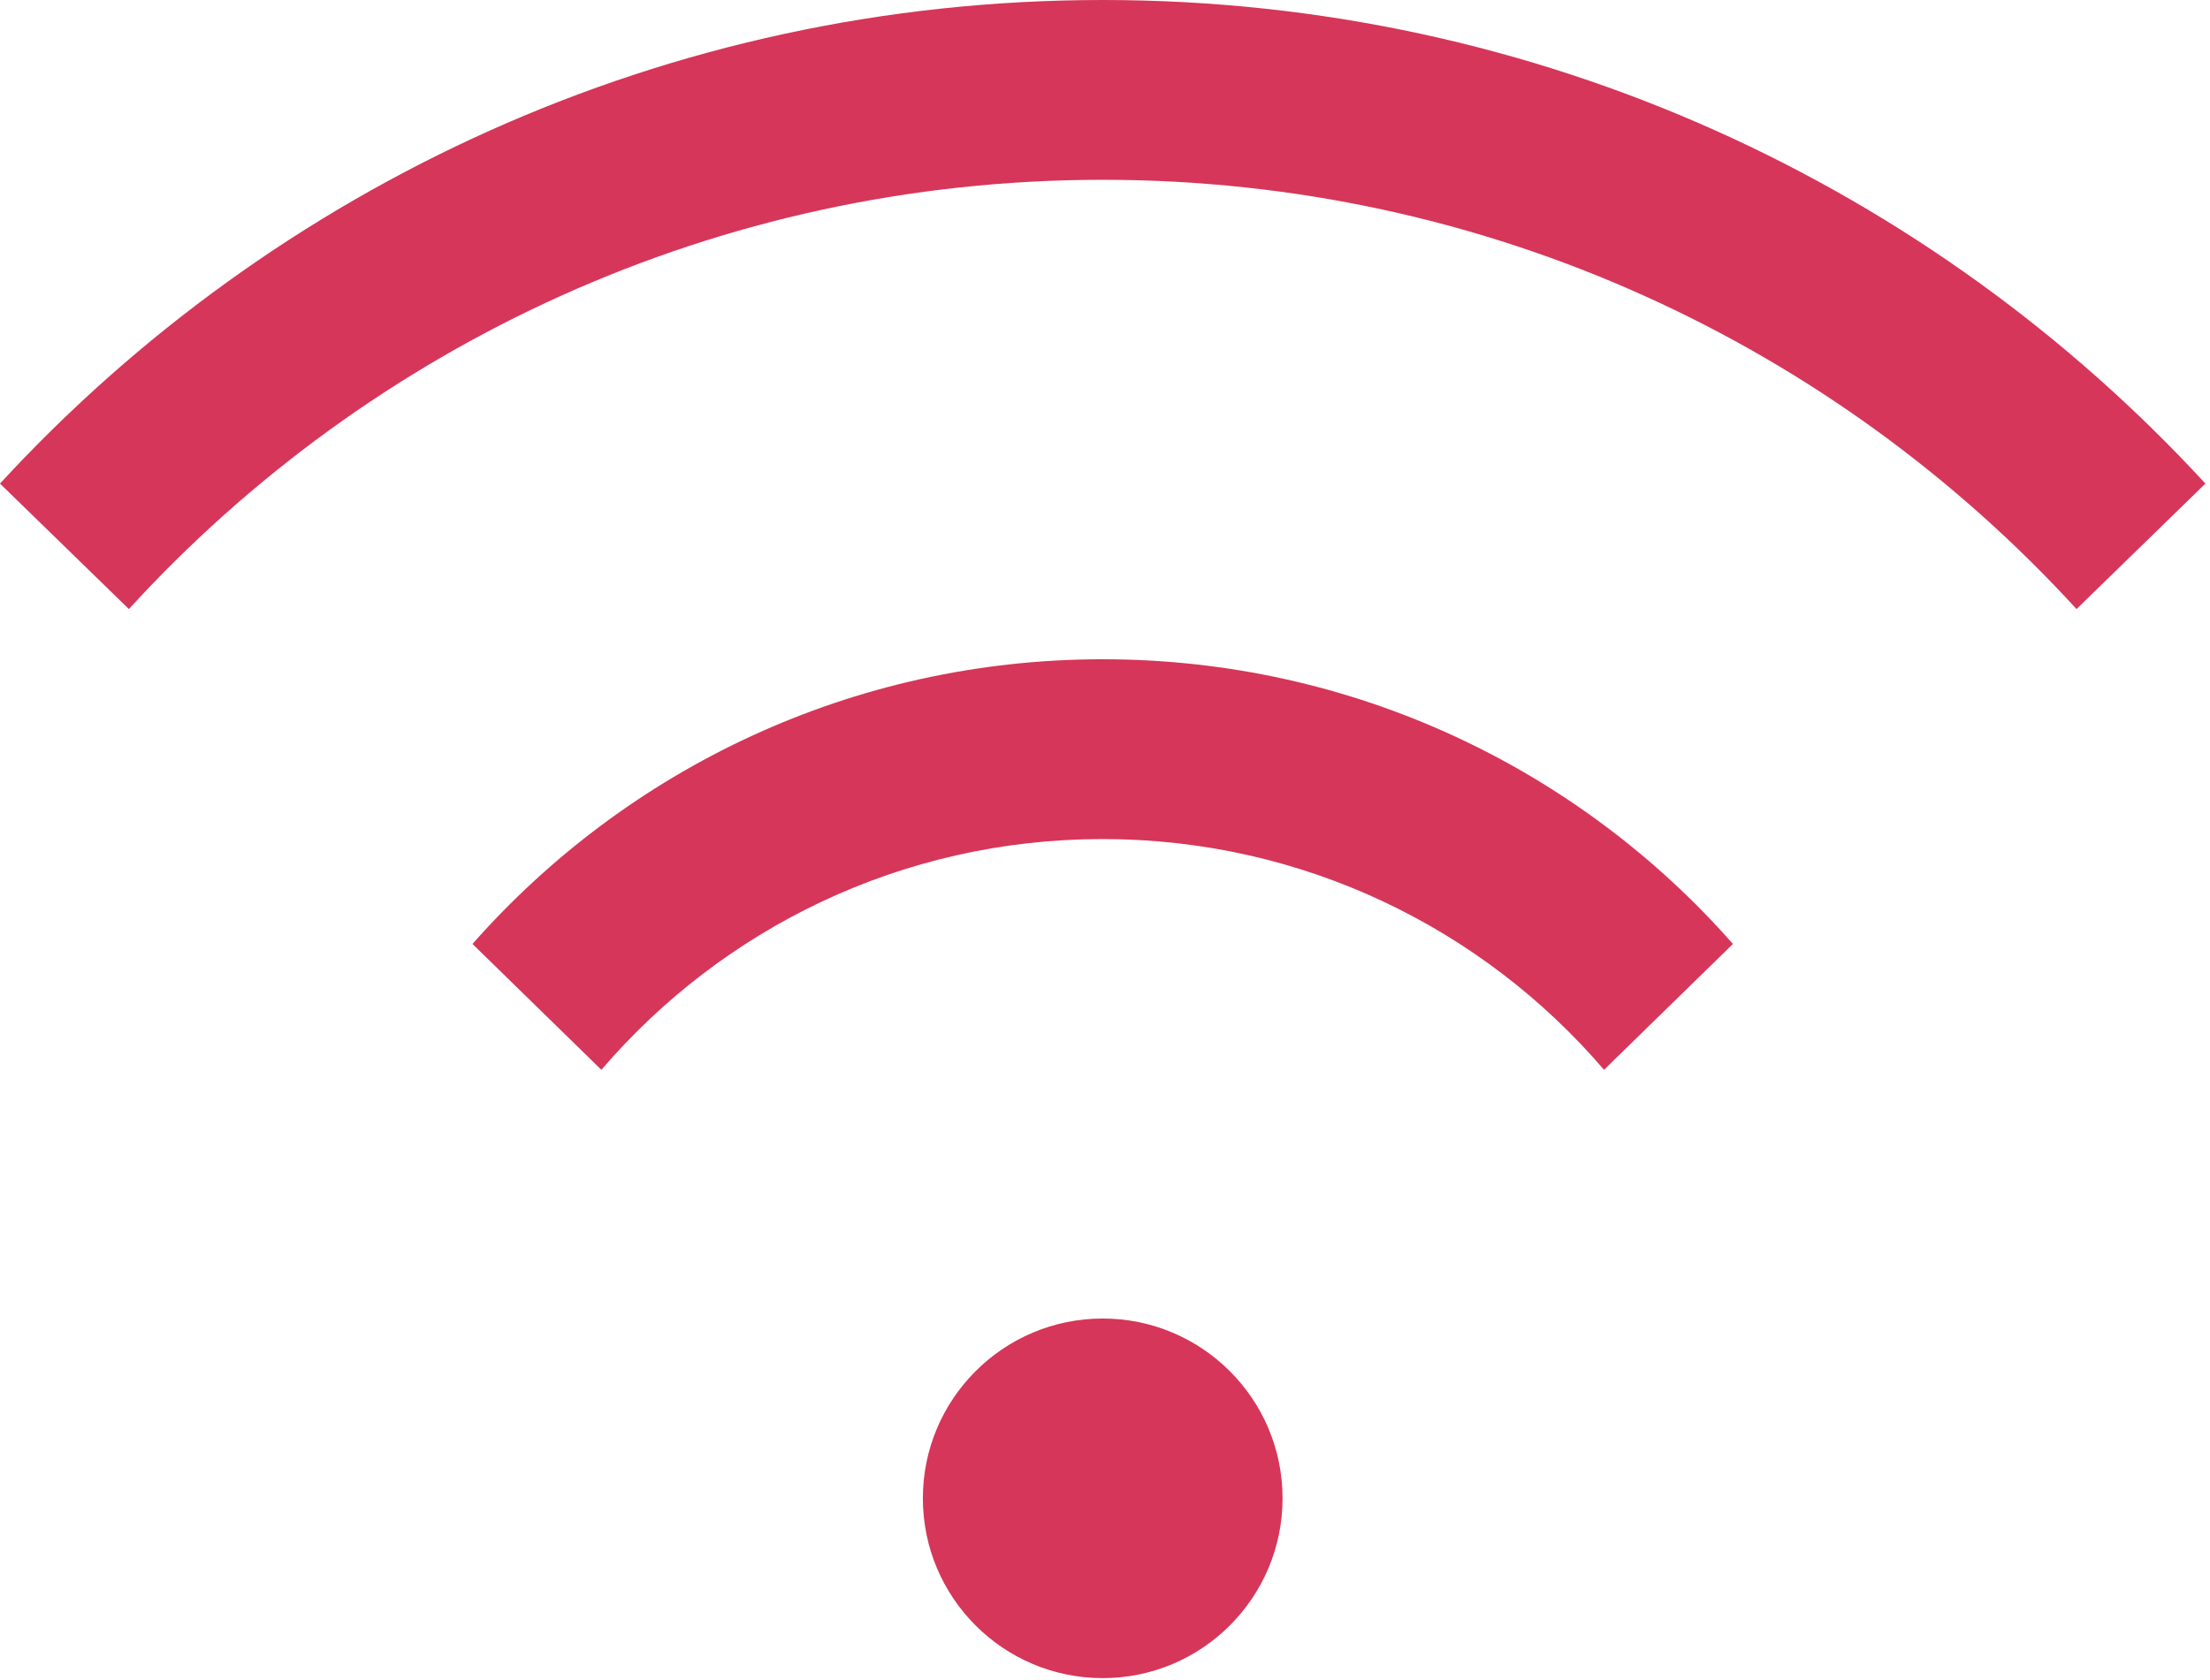 <?xml version="1.0" encoding="UTF-8" standalone="no"?> <svg xmlns="http://www.w3.org/2000/svg" xmlns:xlink="http://www.w3.org/1999/xlink" xmlns:serif="http://www.serif.com/" width="100%" height="100%" viewBox="0 0 384 292" version="1.1" xml:space="preserve" style="fill-rule:evenodd;clip-rule:evenodd;stroke-linejoin:round;stroke-miterlimit:2;"><path d="M191.602,145.833c34.831,0 66.081,15.56 87.109,40.105l22.396,-21.875c-26.693,-30.339 -65.886,-49.48 -109.505,-49.48c-43.62,0 -82.748,19.141 -109.506,49.48l22.396,21.875c21.029,-24.545 52.214,-40.105 87.045,-40.105l0.065,0Zm-0,-114.583c66.992,0 127.278,28.776 169.205,74.609l22.396,-21.809c-47.591,-51.693 -115.82,-84.05 -191.601,-84.05c-75.782,0 -144.011,32.357 -191.602,84.05l22.396,21.809c41.862,-45.833 102.213,-74.609 169.206,-74.609Zm-0,260.417c17.252,-0 31.25,-13.998 31.25,-31.25c-0,-17.253 -13.998,-31.25 -31.25,-31.25c-17.253,-0 -31.25,13.997 -31.25,31.25c-0,17.252 13.997,31.25 31.25,31.25Z" style="fill:#d63659;fill-rule:nonzero;"></path></svg> 